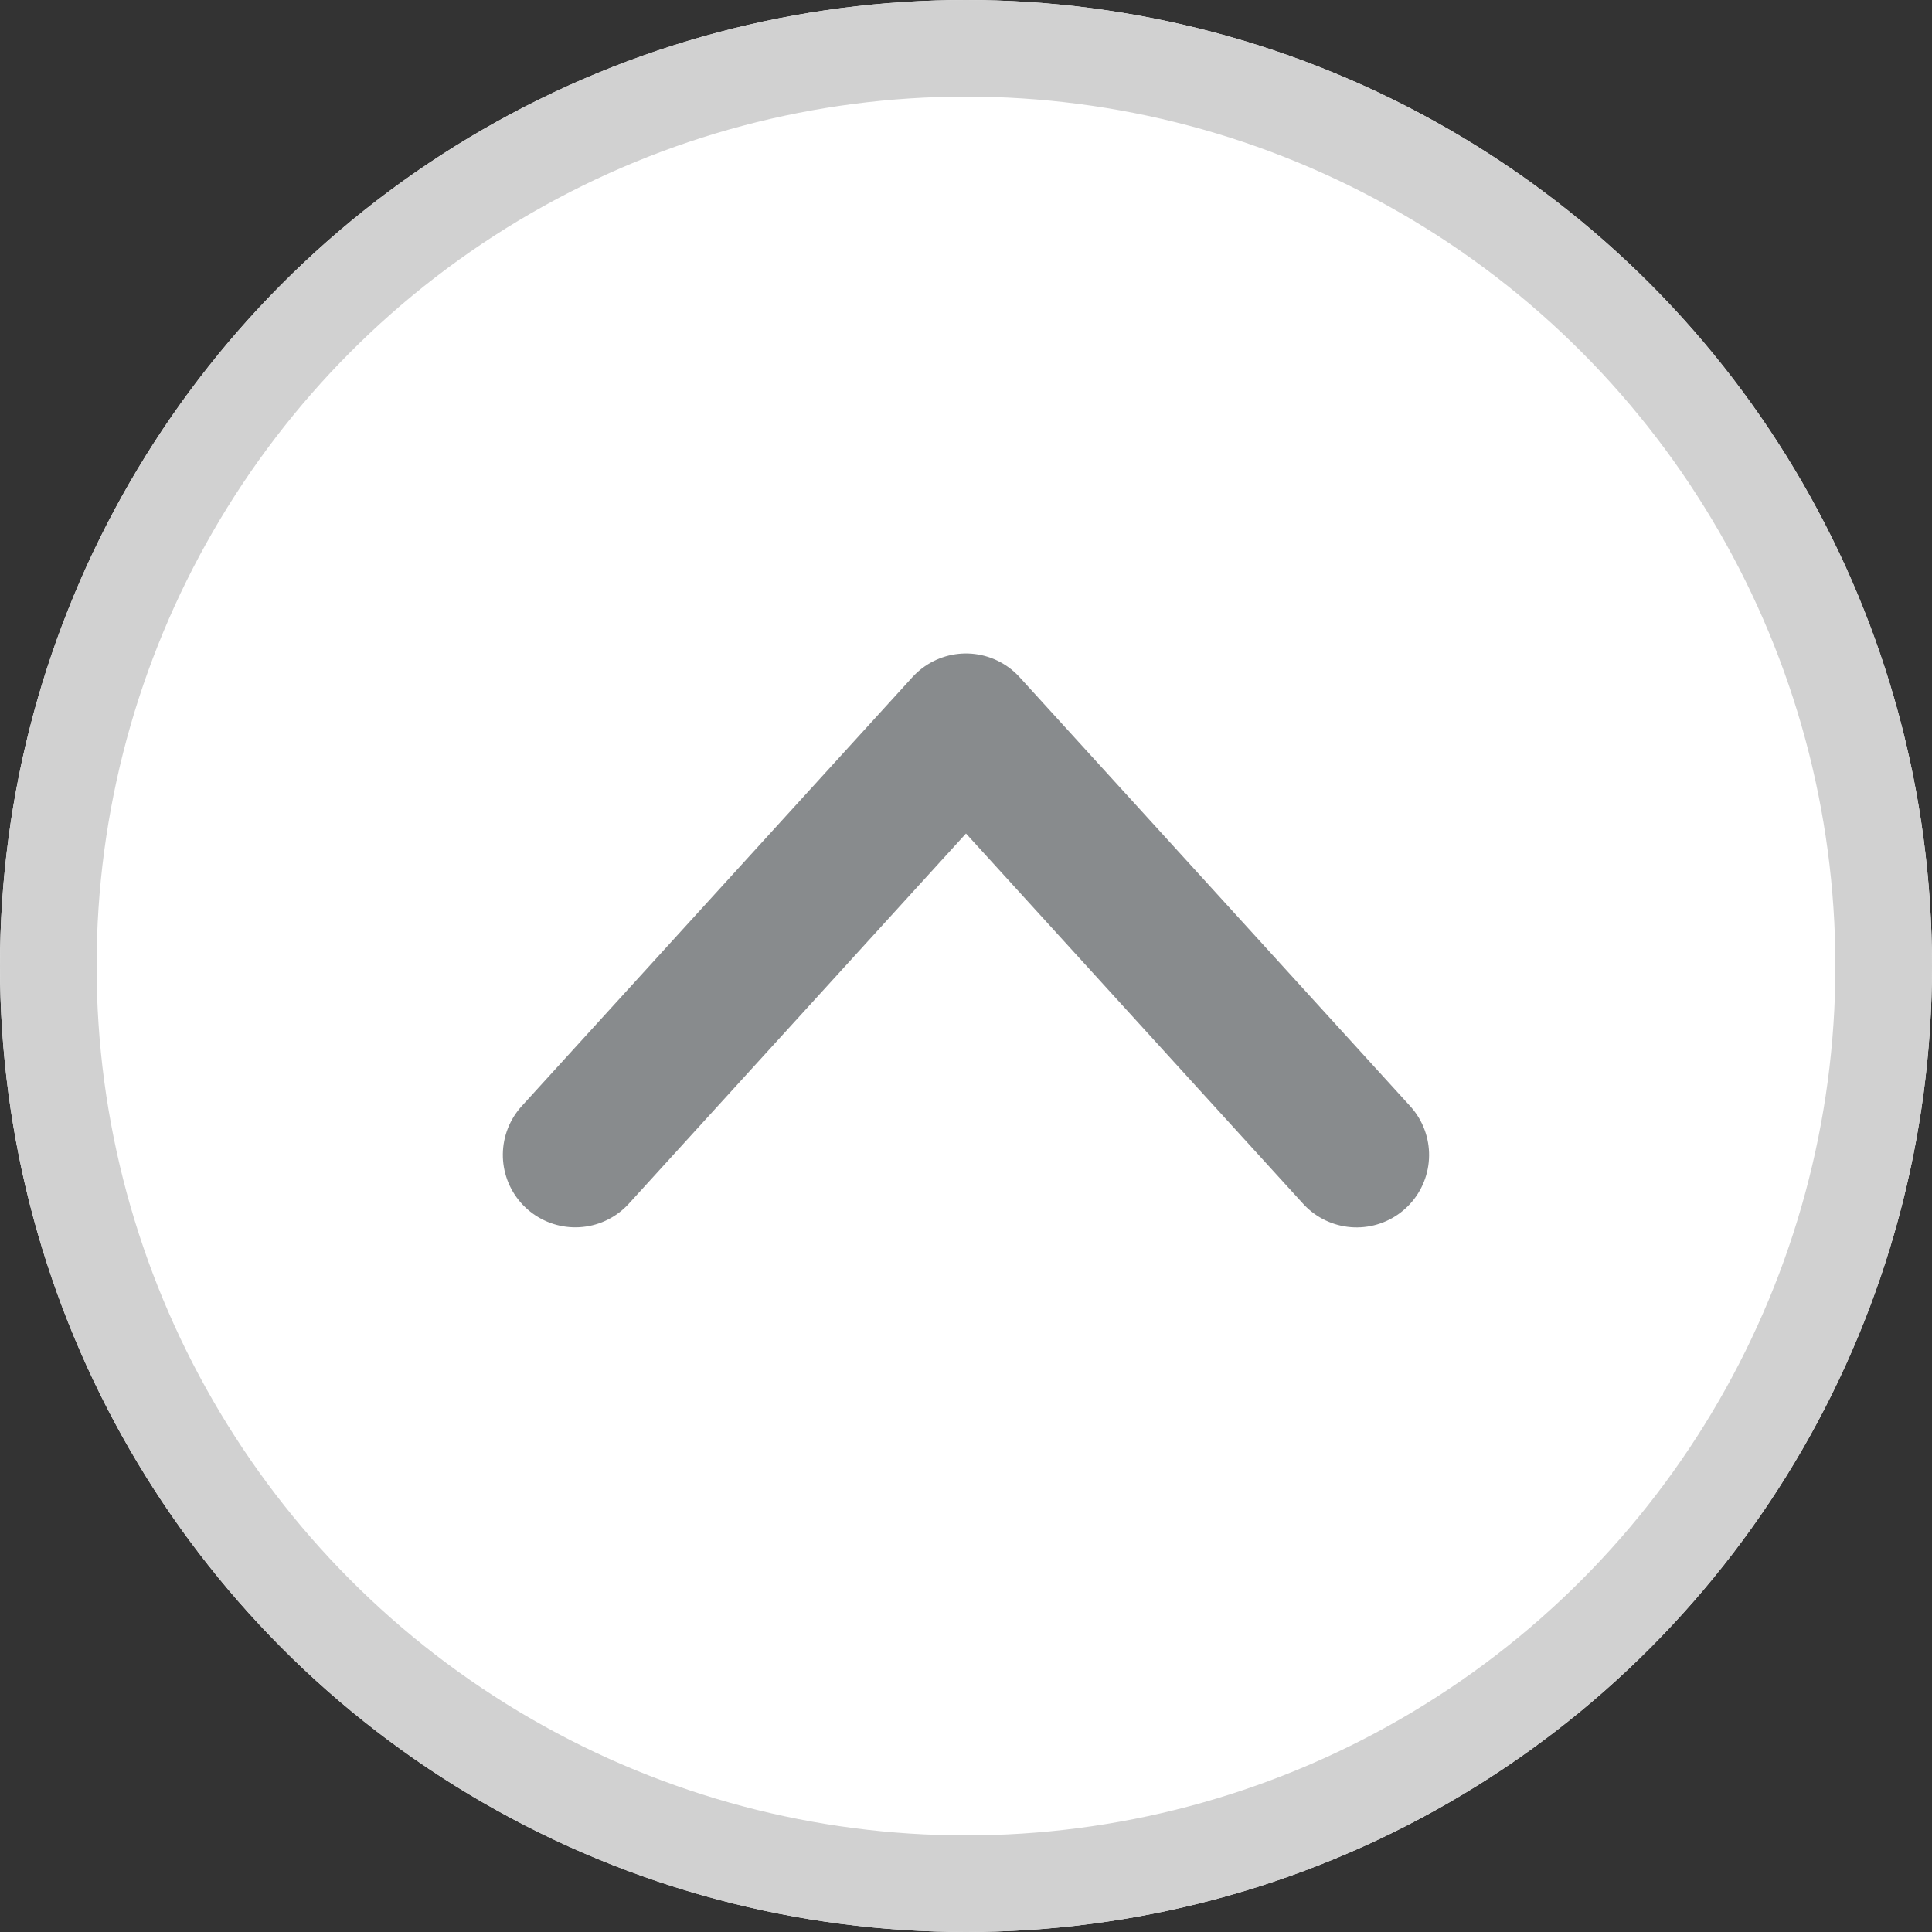 <svg id="Expand" xmlns="http://www.w3.org/2000/svg" width="20" height="20" viewBox="0 0 20 20">
  <rect x="0" y="0" width="20" height="20" fill="#333333" stroke="none"/>
  <g id="Ellipse_93" data-name="Ellipse 93" fill="#fff" stroke="#d1d1d1" stroke-width="1">
    <circle cx="10" cy="10" r="10" stroke="none"/>
    <circle cx="10" cy="10" r="9.5" fill="none"/>
  </g>
  <g id="Arrow_Icon" data-name="Arrow Icon" transform="translate(4 16) rotate(-90)">
    <g id="Controll_G">
      <rect id="Rectangle_403" data-name="Rectangle 403" width="12" height="12" fill="none"/>
      <path id="Arrow_Icon-2" data-name="Arrow Icon" d="M0,5.719,6,6,5.72,0" transform="translate(0 6) rotate(-45)" fill="none" stroke="#888b8d" stroke-linecap="round" stroke-linejoin="round" stroke-width="1.5"/>
    </g>
  </g>
</svg>
